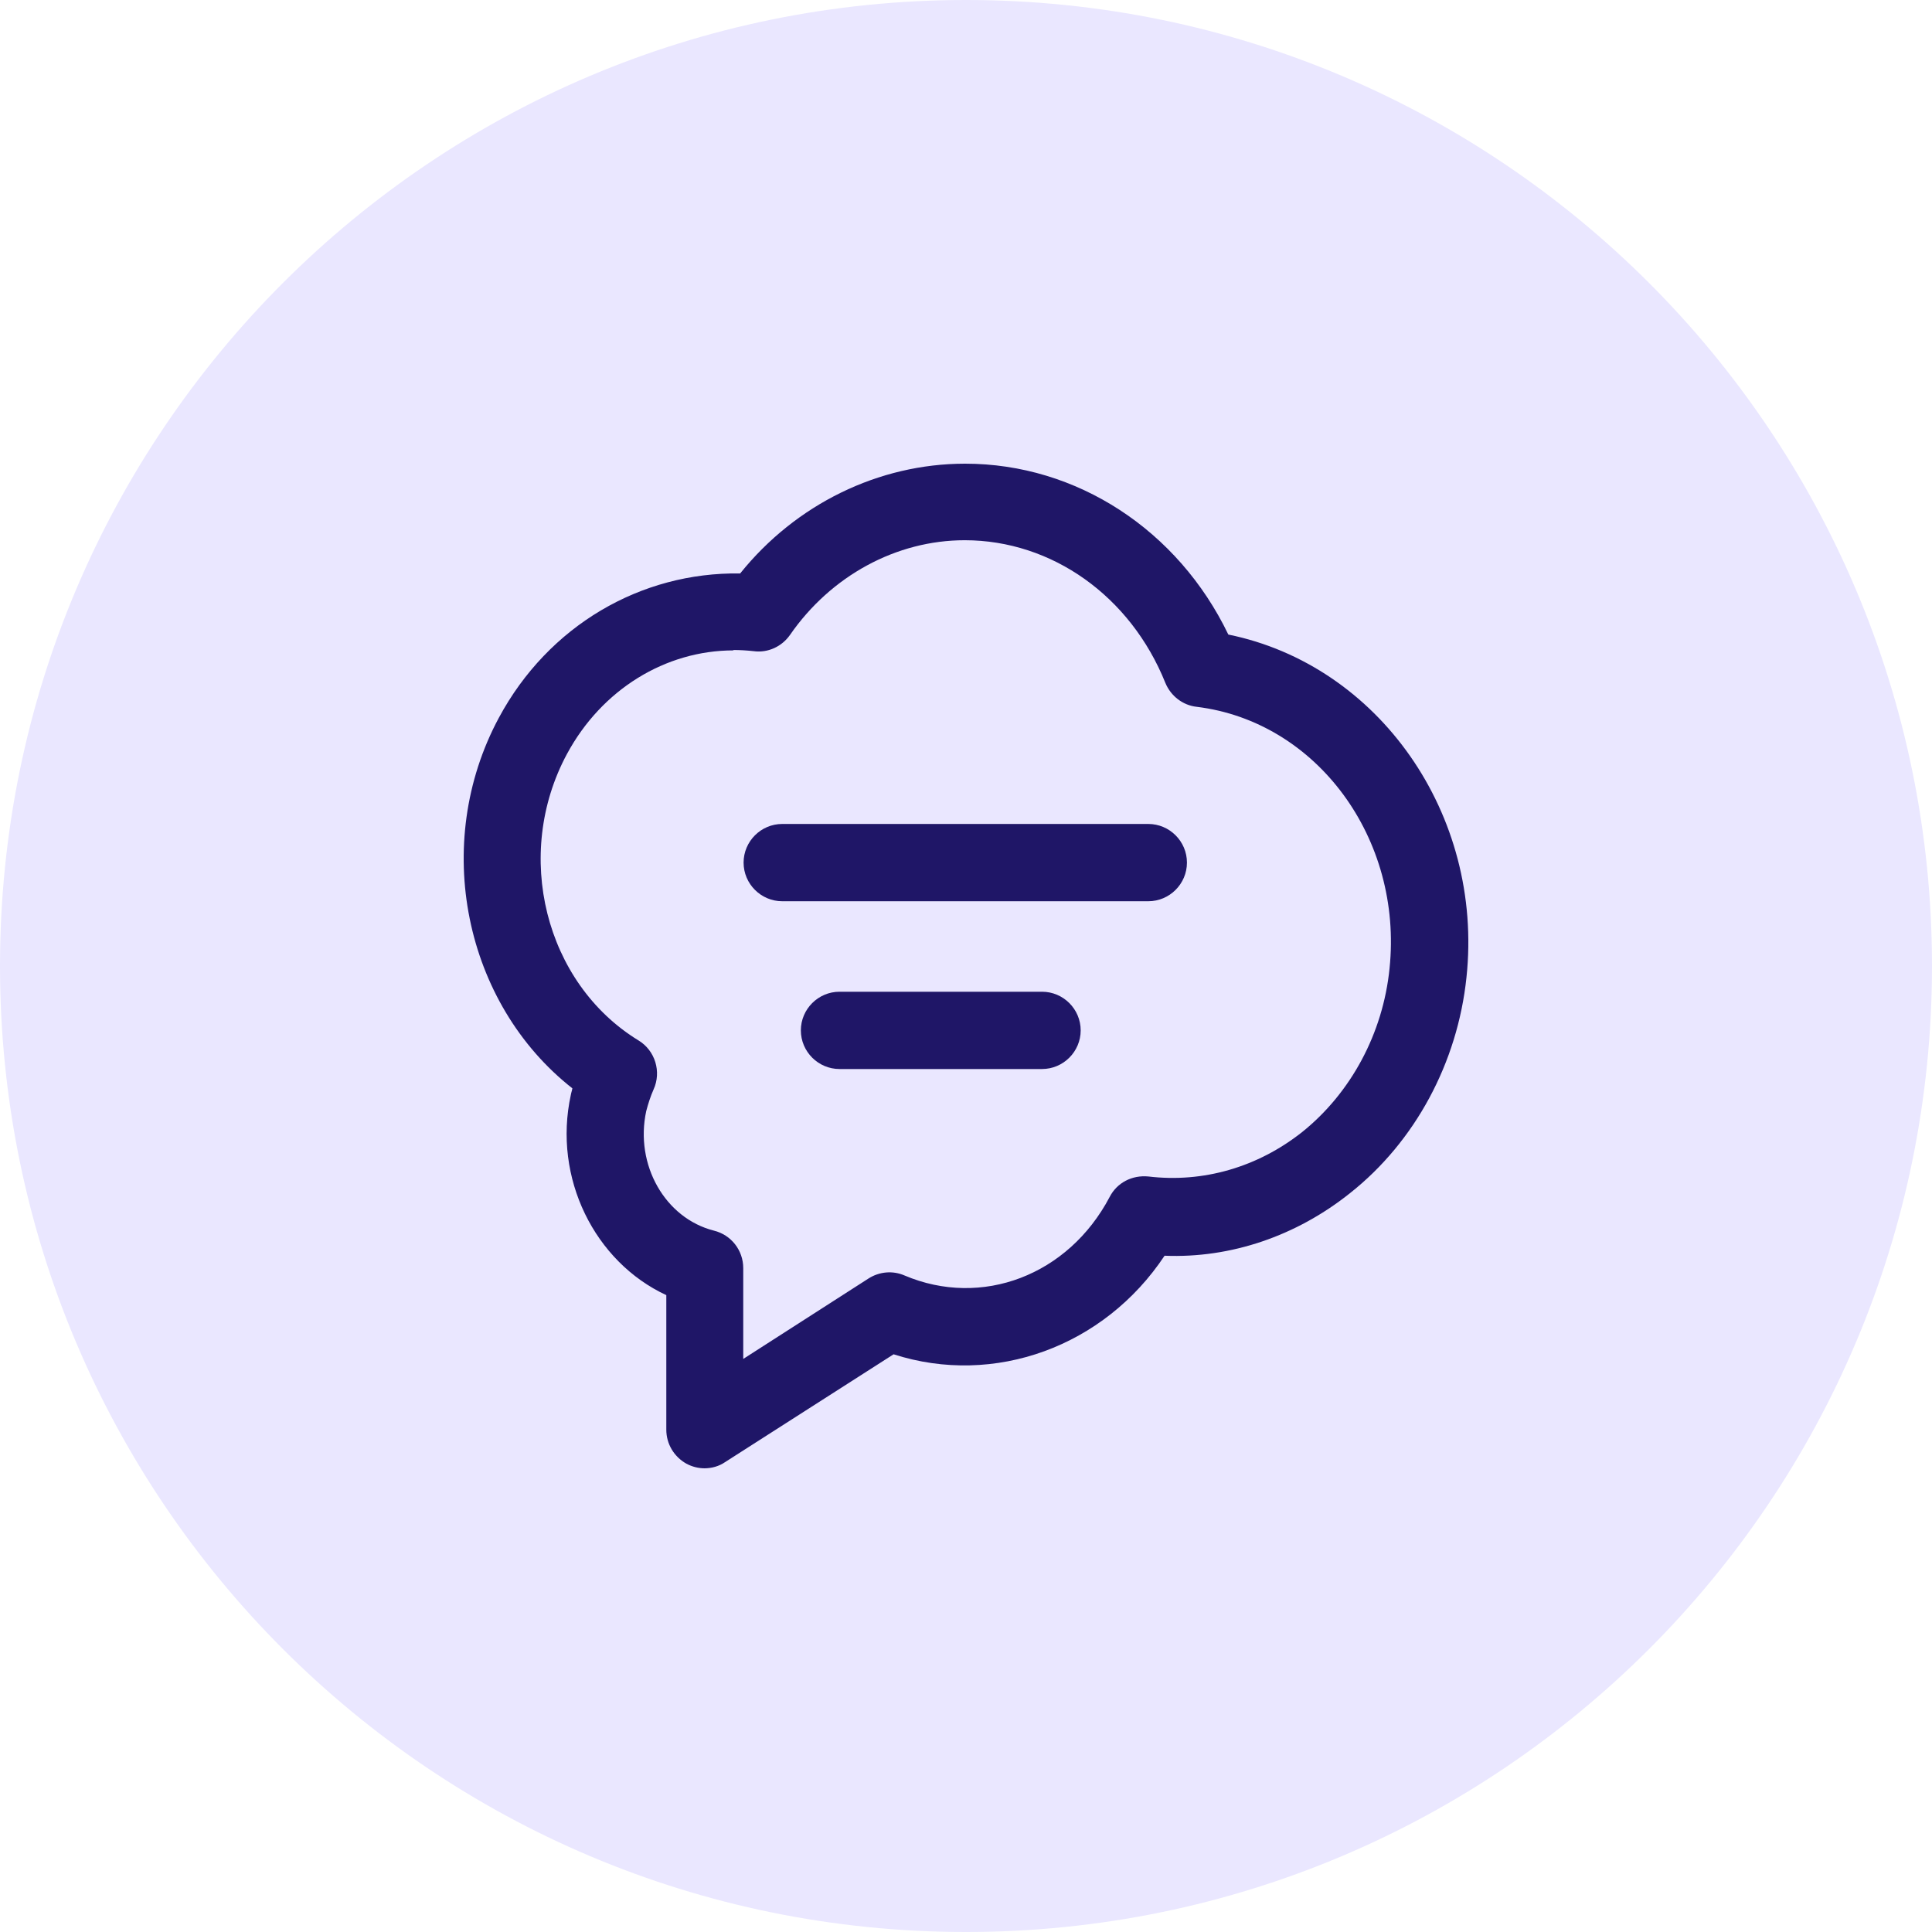 <svg width="50" height="50" viewBox="0 0 50 50" fill="none" xmlns="http://www.w3.org/2000/svg">
<path d="M25 50C38.807 50 50 38.807 50 25C50 11.193 38.807 0 25 0C11.193 0 0 11.193 0 25C0 38.807 11.193 50 25 50Z" fill="#EAE7FF"/>
<path d="M29.718 23.324H20.244C19.694 23.324 19.244 22.874 19.244 22.324C19.244 21.774 19.694 21.324 20.244 21.324H29.718C30.268 21.324 30.718 21.774 30.718 22.324C30.718 22.874 30.268 23.324 29.718 23.324Z" fill="#1F1667"/>
<path d="M26.968 27.666H21.726C21.176 27.666 20.726 27.216 20.726 26.666C20.726 26.116 21.176 25.666 21.726 25.666H26.968C27.518 25.666 27.968 26.116 27.968 26.666C27.968 27.216 27.518 27.666 26.968 27.666Z" fill="#1F1667"/>
<path d="M18.244 38C18.074 38 17.914 37.96 17.764 37.88C17.444 37.7 17.244 37.37 17.244 37V33.518C15.393 32.658 14.303 30.487 14.773 28.336C14.783 28.276 14.803 28.226 14.813 28.166C12.022 25.975 11.152 21.844 12.912 18.573C14.193 16.192 16.584 14.801 19.155 14.841C20.595 13.05 22.736 12 24.977 12C27.868 12 30.489 13.721 31.789 16.422C35.671 17.212 38.402 21.064 37.952 25.295C37.721 27.506 36.621 29.547 34.94 30.877C33.55 31.988 31.849 32.568 30.139 32.498C28.578 34.849 25.737 35.889 23.126 35.049L18.764 37.84C18.604 37.95 18.414 38 18.224 38H18.244ZM18.985 16.832C17.224 16.832 15.573 17.842 14.673 19.513C13.272 22.114 14.103 25.445 16.524 26.926C16.954 27.186 17.124 27.736 16.914 28.196C16.834 28.376 16.774 28.566 16.724 28.756C16.424 30.147 17.214 31.527 18.474 31.848C18.924 31.958 19.235 32.358 19.235 32.818V35.169L22.476 33.088C22.756 32.908 23.106 32.878 23.406 33.008C25.407 33.858 27.648 33.008 28.718 30.977C28.908 30.607 29.298 30.407 29.718 30.447C31.139 30.617 32.55 30.207 33.7 29.297C34.96 28.286 35.791 26.746 35.961 25.065C36.311 21.704 34.08 18.673 30.969 18.292C30.609 18.252 30.299 18.012 30.159 17.672C29.258 15.431 27.227 13.981 24.967 13.981C23.196 13.981 21.505 14.901 20.445 16.432C20.235 16.732 19.875 16.902 19.505 16.852C19.325 16.832 19.155 16.822 18.974 16.822L18.985 16.832Z" fill="#1F1667"/>
</svg>
